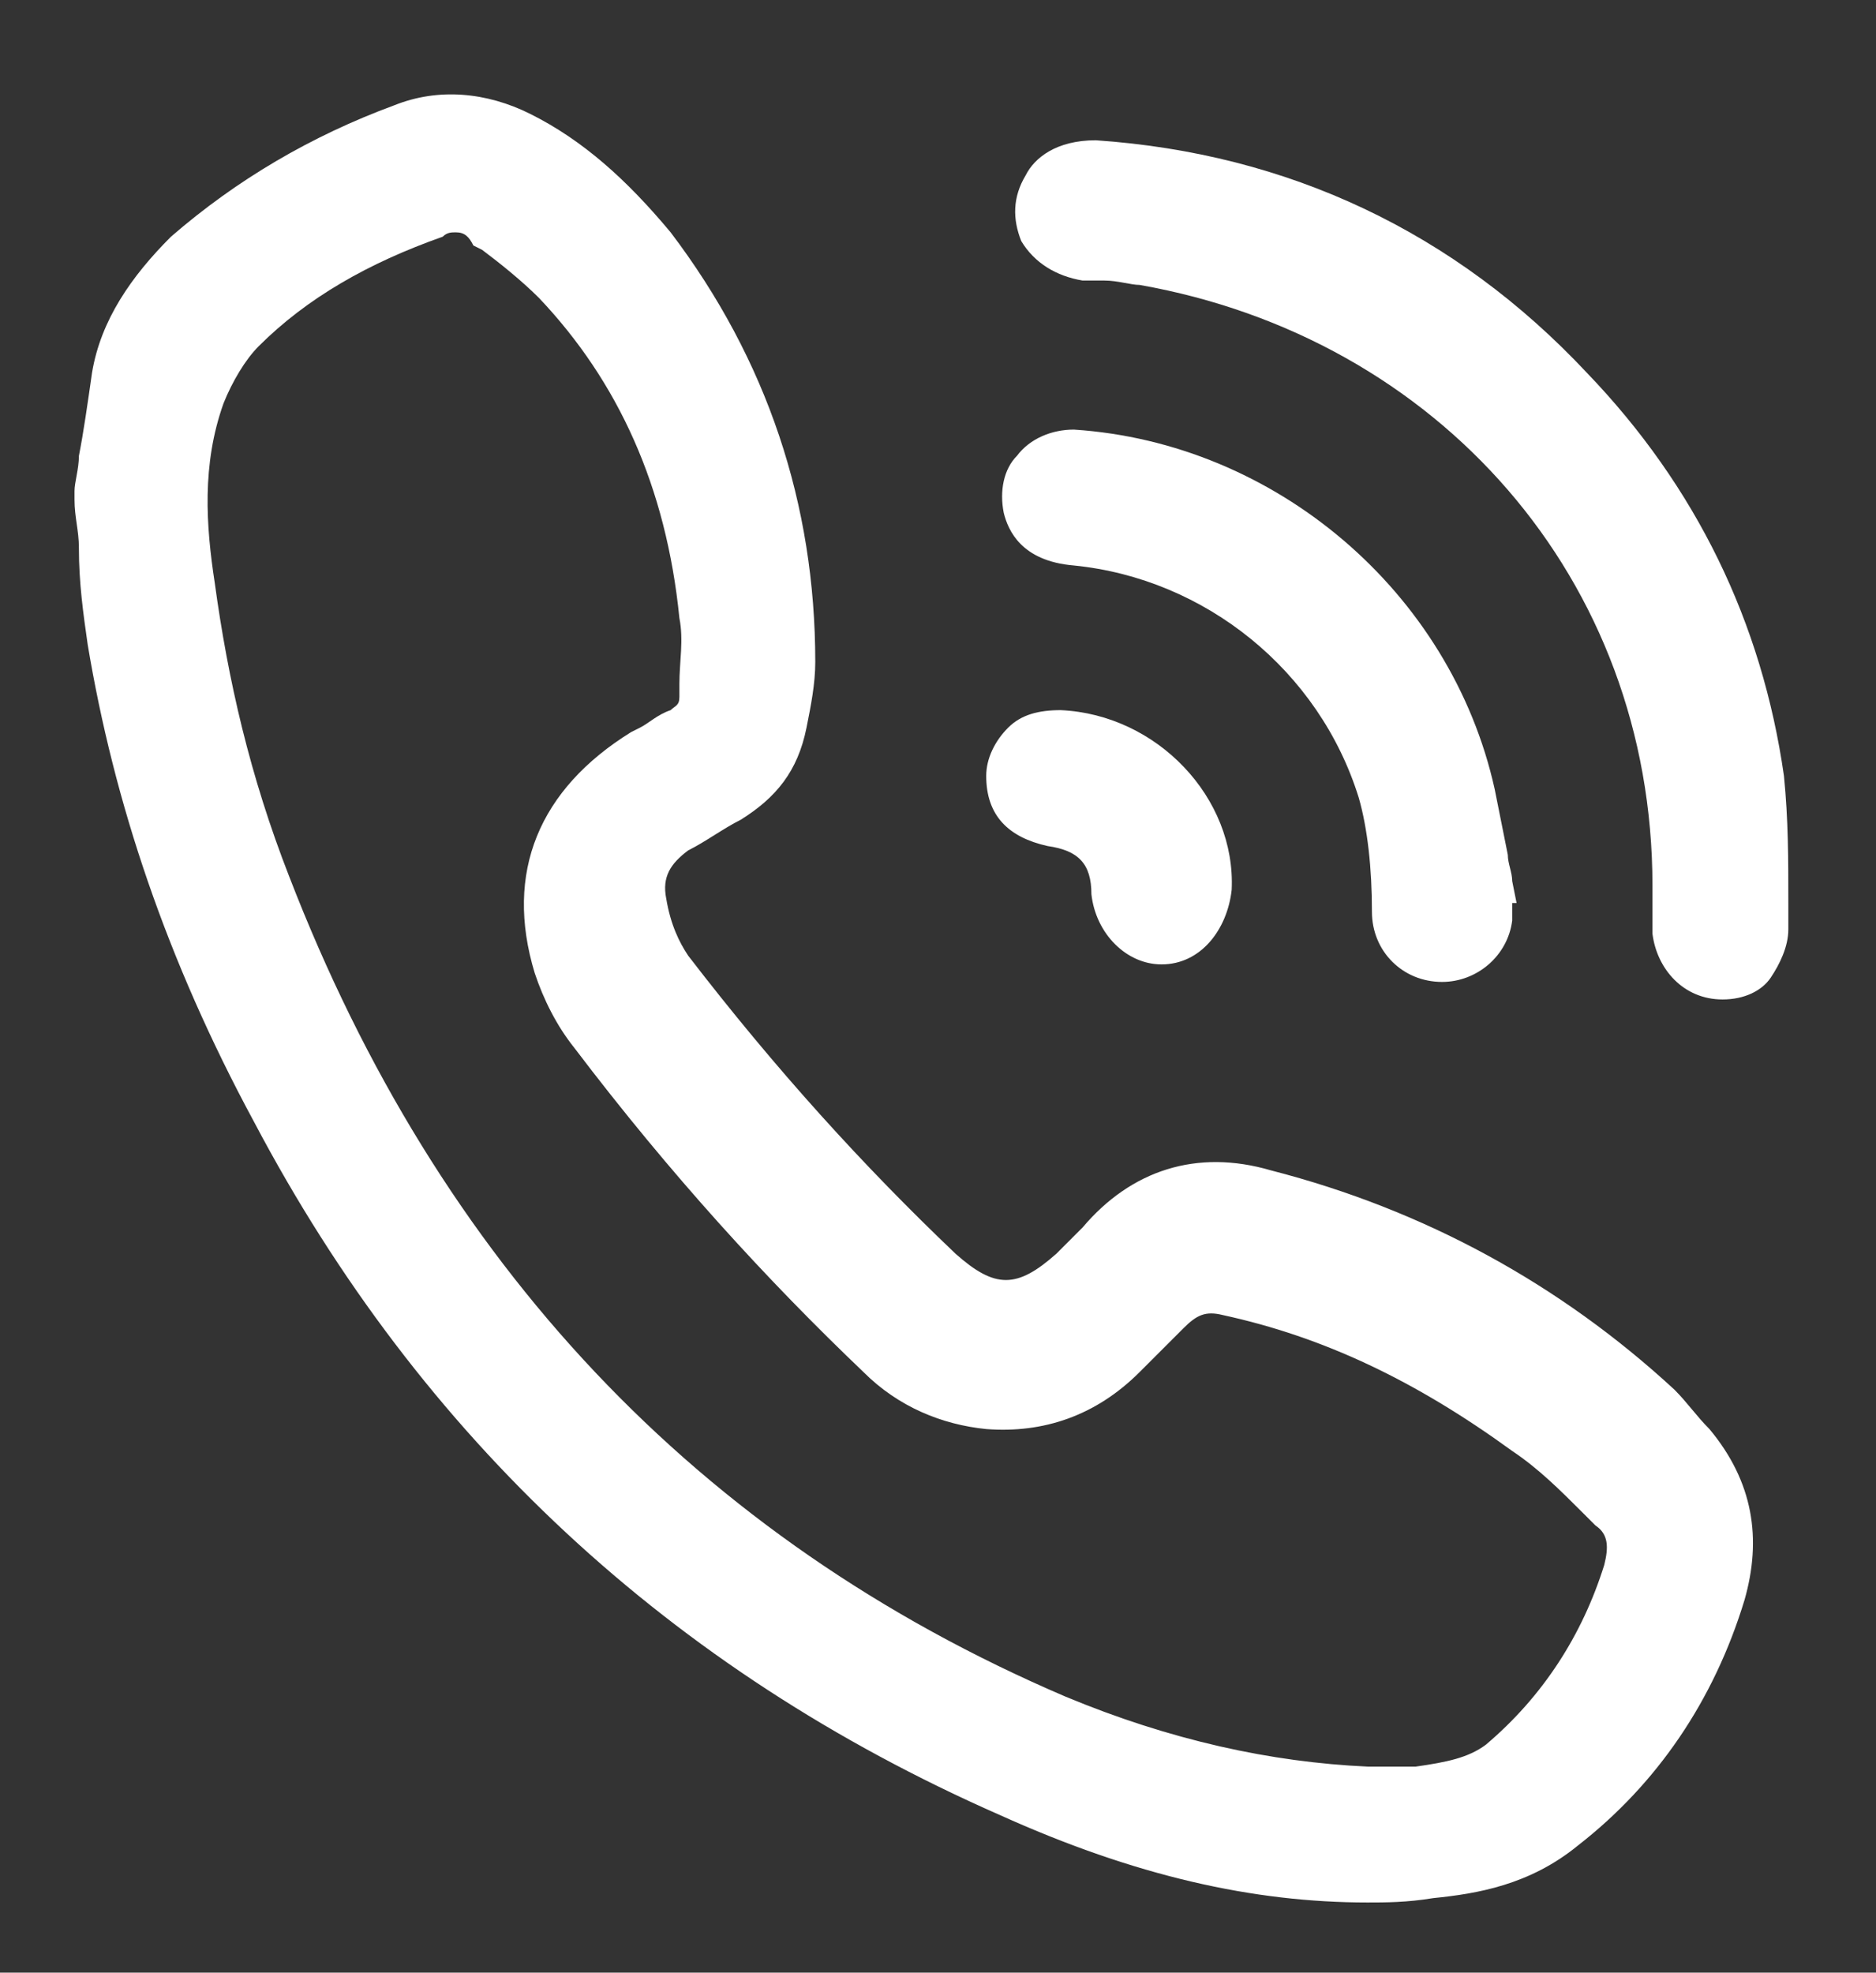 <?xml version="1.0" encoding="utf-8"?>
<!-- Generator: Adobe Illustrator 26.3.1, SVG Export Plug-In . SVG Version: 6.00 Build 0)  -->
<svg version="1.1" id="Capa_1" xmlns="http://www.w3.org/2000/svg" xmlns:xlink="http://www.w3.org/1999/xlink" x="0px" y="0px"
	 viewBox="0 0 42.8 45" style="enable-background:new 0 0 42.8 45;" xml:space="preserve">
<rect x="0" y="0" width="42.8" height="45" fill="#333333" stroke="none"/>
<style type="text/css">
	.st0{fill:#FFFFFF;}
</style>
<g id="ZWNBti.tif_00000182490662026984835270000007614010306700276898_">
	<g>
		<path class="st0" d="M2.2,11.5c0.1-0.9,0.2-1.9,0.4-2.9c0.2-1.1,0.8-2,1.7-2.8c1.4-1.3,3.1-2.2,4.9-2.9c0.9-0.3,1.8-0.2,2.7,0.2
			c1.2,0.6,2.2,1.5,3,2.6c2.1,2.8,3.2,6,3.2,9.5c0,0.5-0.1,1-0.2,1.4c-0.2,0.7-0.6,1.3-1.3,1.6c-0.4,0.2-0.8,0.5-1.2,0.7
			c-0.6,0.4-0.9,1-0.8,1.6c0.1,0.5,0.3,1.1,0.6,1.5c1.9,2.4,3.9,4.8,6.1,6.9c1.1,1,1.9,1,3,0c0.2-0.2,0.4-0.4,0.6-0.6
			c1-1.2,2.4-1.5,3.8-1.2c3.4,0.9,6.4,2.5,8.9,4.9c0.3,0.3,0.5,0.6,0.8,0.9c0.8,1,1,2.1,0.6,3.4c-0.7,2.2-1.9,4-3.6,5.4
			c-0.9,0.7-1.9,1-3,1.1C29.2,43.2,26,42.3,23,41c-7.4-3.2-13-8.4-16.8-15.6C4.4,22,3.1,18.5,2.5,14.7C2.4,13.7,2.3,12.7,2.2,11.5z
			 M31.3,40.8c0.3,0,0.7,0,1.1-0.1c0.7-0.1,1.4-0.2,1.9-0.7c1.4-1.2,2.3-2.6,2.9-4.4c0.2-0.6,0.1-1.1-0.3-1.5
			c-0.6-0.6-1.2-1.3-2-1.8c-2-1.5-4.2-2.7-6.8-3.2c-0.5-0.1-1,0-1.4,0.4c-0.3,0.3-0.6,0.7-1,1c-0.9,0.8-1.9,1.3-3.1,1.2
			c-1-0.1-1.8-0.5-2.5-1.2c-2.4-2.2-4.6-4.7-6.6-7.3c-0.3-0.5-0.6-1-0.8-1.6c-0.6-2.1,0.1-3.8,1.9-4.9c0.3-0.2,0.5-0.3,0.8-0.4
			c0.3-0.1,0.5-0.4,0.5-0.7c0-0.6,0.1-1.3,0-1.9c-0.3-2.9-1.4-5.5-3.3-7.6c-0.5-0.5-1-0.9-1.5-1.3c-0.3-0.2-0.7-0.3-1.1-0.1
			C8.3,5.5,6.8,6.3,5.5,7.6C5.2,8,4.9,8.5,4.7,9c-0.5,1.4-0.4,2.9-0.2,4.3c0.3,2.4,0.9,4.6,1.8,6.9c3.4,8.8,9.2,15.2,17.9,19
			C26.4,40.1,28.7,40.8,31.3,40.8z"/>
		<path class="st0" d="M31.2,43.4c-2.6,0-5.3-0.6-8.4-2c-7.5-3.3-13.2-8.6-17-15.8c-2-3.7-3.2-7.3-3.8-10.9
			c-0.1-0.7-0.2-1.4-0.2-2.2c0-0.4-0.1-0.7-0.1-1.1l0-0.1l0-0.1c0-0.2,0.1-0.5,0.1-0.8C1.9,9.9,2,9.2,2.1,8.5C2.3,7.3,3,6.3,3.9,5.4
			c1.5-1.3,3.2-2.3,5.1-3c1-0.4,2.1-0.3,3.1,0.2c1.2,0.6,2.2,1.5,3.2,2.7c2.2,2.9,3.3,6.2,3.3,9.8c0,0.5-0.1,1-0.2,1.5
			c-0.2,1-0.7,1.6-1.5,2.1c-0.4,0.2-0.8,0.5-1.2,0.7c-0.4,0.3-0.6,0.6-0.5,1.1c0.1,0.6,0.3,1,0.5,1.3c2,2.6,4,4.8,6.1,6.8
			c0.9,0.8,1.4,0.8,2.3,0c0.2-0.2,0.4-0.4,0.6-0.6c1.1-1.3,2.6-1.8,4.3-1.3c3.5,0.9,6.6,2.6,9.2,5c0.3,0.3,0.5,0.6,0.8,0.9
			c1,1.2,1.2,2.5,0.8,3.9c-0.7,2.3-2,4.2-3.8,5.6c-1.1,0.9-2.3,1.1-3.3,1.2C32.1,43.4,31.6,43.4,31.2,43.4z M2.7,11.5
			c0,0.4,0.1,0.7,0.1,1.1C2.8,13.3,2.9,14,3,14.6c0.6,3.5,1.7,7,3.7,10.6c3.7,7,9.3,12.2,16.5,15.4c3.4,1.5,6.3,2.1,9.2,1.8
			c1.2-0.1,2.1-0.4,2.7-1c1.6-1.4,2.8-3.1,3.5-5.2c0.3-1.1,0.2-2-0.6-2.9c-0.3-0.3-0.5-0.6-0.7-0.8c-2.5-2.3-5.4-3.9-8.7-4.8
			c-1.4-0.3-2.5,0-3.3,1c-0.2,0.2-0.4,0.4-0.6,0.6c-1.2,1.2-2.4,1.2-3.7,0.1c-2.2-2-4.2-4.3-6.2-6.9c-0.3-0.4-0.6-1-0.7-1.7
			c-0.2-0.9,0.2-1.7,1-2.2c0.4-0.2,0.8-0.5,1.2-0.7c0.6-0.3,0.9-0.7,1-1.3c0.1-0.5,0.2-0.9,0.2-1.3c0-3.4-1-6.5-3.1-9.2
			c-0.9-1.1-1.8-1.9-2.8-2.4c-0.8-0.4-1.5-0.4-2.3-0.2C7.6,4,6,4.9,4.6,6.2C3.8,6.9,3.3,7.7,3.1,8.7C3,9.4,2.9,10.1,2.8,10.7
			C2.7,11,2.7,11.2,2.7,11.5z M31.3,41.3L31.3,41.3c-2.4,0-4.8-0.6-7.3-1.7C15.4,36,9.2,29.5,5.8,20.4c-0.9-2.5-1.5-4.7-1.8-7
			c-0.2-1.4-0.3-3,0.2-4.6c0.2-0.6,0.6-1.2,1-1.6C6.4,6,7.9,5.1,9.8,4.4c0.6-0.2,1.1-0.1,1.5,0.2l0.2,0.1C12,5.1,12.5,5.5,13,6
			c1.9,2.1,3.1,4.7,3.5,7.9c0.1,0.6,0,1.1,0,1.7l0,0.3c0,0.5-0.3,0.9-0.8,1.2c-0.2,0.1-0.4,0.2-0.6,0.3l-0.2,0.1
			c-1.7,1-2.3,2.5-1.7,4.3c0.2,0.5,0.4,1,0.7,1.4c2.2,2.8,4.3,5.2,6.5,7.2c0.7,0.7,1.4,1,2.2,1.1c1,0.1,1.9-0.3,2.8-1.1
			c0.3-0.2,0.5-0.5,0.7-0.8l0.2-0.2c0.5-0.5,1.1-0.7,1.8-0.5c2.4,0.5,4.7,1.6,6.9,3.3c0.6,0.5,1.2,1,1.7,1.5l0.3,0.3
			c0.5,0.5,0.7,1.2,0.5,2c-0.6,1.8-1.6,3.3-3,4.6c-0.7,0.6-1.5,0.7-2.2,0.8c-0.3,0-0.6,0-0.8,0L31.3,41.3z M10.4,5.3
			c-0.1,0-0.2,0-0.3,0.1C8.4,6,7,6.8,5.9,7.9C5.6,8.2,5.3,8.7,5.1,9.2c-0.5,1.4-0.4,2.8-0.2,4.1c0.3,2.2,0.8,4.4,1.7,6.7
			c3.4,8.8,9.3,15.1,17.7,18.7c2.4,1,4.7,1.5,6.9,1.6l0.3,0c0.2,0,0.5,0,0.8,0c0.7-0.1,1.2-0.2,1.6-0.5c1.3-1.1,2.2-2.5,2.7-4.1
			c0.1-0.4,0.1-0.7-0.2-0.9l-0.3-0.3c-0.5-0.5-1-1-1.6-1.4c-2.2-1.6-4.3-2.6-6.6-3.1c-0.4-0.1-0.6,0-0.9,0.3l-0.2,0.2
			c-0.3,0.3-0.5,0.5-0.8,0.8c-1,1-2.2,1.4-3.5,1.3c-1-0.1-2-0.5-2.8-1.3c-2.2-2.1-4.4-4.5-6.6-7.4c-0.4-0.5-0.7-1.1-0.9-1.7
			c-0.7-2.3,0.1-4.2,2.2-5.5l0.2-0.1c0.2-0.1,0.4-0.3,0.7-0.4c0.1-0.1,0.2-0.1,0.2-0.3l0-0.3c0-0.5,0.1-1,0-1.5
			c-0.3-3-1.4-5.4-3.2-7.3c-0.4-0.4-0.9-0.8-1.3-1.1l-0.2-0.1C10.7,5.4,10.6,5.3,10.4,5.3z"/>
	</g>
	<g>
		<path class="st0" d="M38.3,20.1C38.2,13,33.1,7.2,26.1,6.1C25.7,6,25.3,6,24.8,5.9c-0.9-0.1-1.4-0.9-1-1.6
			c0.2-0.4,0.6-0.5,1.1-0.5c4.3,0.3,7.9,2,10.9,5.1c2.4,2.5,3.9,5.5,4.3,9c0.2,1.1,0.1,2.3,0.1,3.4c0,0.6-0.5,1-1.1,1
			c-0.6,0-1-0.4-1-1C38.2,20.8,38.3,20.5,38.3,20.1z"/>
		<path class="st0" d="M39.3,22.8C39.3,22.8,39.3,22.8,39.3,22.8c-0.9,0-1.5-0.7-1.6-1.5c0-0.3,0-0.5,0-0.8l0-0.3
			C37.7,13.2,32.8,7.7,26,6.5c-0.2,0-0.5-0.1-0.8-0.1c-0.2,0-0.3,0-0.5,0c-0.6-0.1-1.1-0.4-1.4-0.9c-0.2-0.5-0.2-1,0.1-1.5
			c0.2-0.4,0.7-0.8,1.6-0.8c4.4,0.3,8.2,2.1,11.2,5.3c2.5,2.6,4,5.7,4.5,9.2c0.1,1,0.1,1.9,0.1,2.9v0.6c0,0.4-0.2,0.8-0.4,1.1
			C40.2,22.6,39.8,22.8,39.3,22.8z M24.9,4.3c-0.3,0-0.4,0.1-0.5,0.3c-0.1,0.2-0.1,0.4,0,0.5c0.1,0.2,0.3,0.3,0.6,0.4
			c0.1,0,0.3,0,0.4,0c0.3,0,0.6,0,0.8,0.1c7.3,1.2,12.5,7.2,12.6,14.5l0,0.3c0,0.3,0,0.5,0,0.8c0,0.3,0.2,0.6,0.5,0.6
			c0.2,0,0.3,0,0.4-0.1c0.1-0.1,0.1-0.2,0.1-0.4v-0.6c0-0.9,0-1.8-0.1-2.7c-0.5-3.3-1.9-6.3-4.2-8.7c-2.9-3-6.4-4.7-10.6-5
			C24.9,4.3,24.9,4.3,24.9,4.3z"/>
	</g>
	<g>
		<path class="st0" d="M34,20.1c0,0.3,0,0.5,0,0.8c0,0.6-0.5,1.1-1.1,1.1c-0.6,0-1.1-0.5-1.1-1.1c0-1-0.1-1.9-0.4-2.8
			c-1-3.1-3.7-5.3-6.9-5.6c-0.7-0.1-1.1-0.3-1.2-0.9c-0.2-0.7,0.4-1.3,1.2-1.3c4.4,0.3,8.2,3.5,9.2,7.8C33.8,18.7,33.9,19.4,34,20.1
			C34,20.1,34,20.1,34,20.1z"/>
		<path class="st0" d="M32.9,22.4C32.9,22.4,32.9,22.4,32.9,22.4c-0.9,0-1.6-0.7-1.6-1.6c0-1-0.1-1.9-0.3-2.6
			c-0.9-2.9-3.5-5-6.5-5.3c-1.2-0.1-1.5-0.8-1.6-1.2c-0.1-0.5,0-1,0.3-1.3c0.3-0.4,0.8-0.6,1.3-0.6c4.6,0.3,8.6,3.7,9.6,8.2
			c0.1,0.5,0.2,1,0.3,1.5c0,0.2,0.1,0.4,0.1,0.6l0.1,0.5l-0.1,0c0,0.1,0,0.2,0,0.4C34.4,21.8,33.7,22.4,32.9,22.4z M24.4,10.7
			c-0.2,0-0.4,0.1-0.5,0.2c-0.1,0.1-0.2,0.3-0.1,0.5c0,0.1,0.1,0.4,0.7,0.5c3.4,0.3,6.3,2.6,7.4,6c0.3,0.9,0.4,1.8,0.4,3
			c0,0.4,0.2,0.6,0.6,0.6c0.3,0,0.5-0.2,0.6-0.6c0-0.2,0-0.3,0-0.5l0-0.7c0-0.1,0-0.1,0-0.2c-0.1-0.5-0.1-0.9-0.2-1.4
			C32.2,14,28.6,11,24.4,10.7C24.5,10.7,24.4,10.7,24.4,10.7z"/>
	</g>
	<g>
		<path class="st0" d="M27.6,20.3c0,0.7-0.4,1.2-1.1,1.2c-0.6,0-1-0.5-1.1-1.1c-0.1-1-0.5-1.4-1.4-1.6c-0.7-0.1-1-0.5-1-1.1
			c0-0.6,0.5-1.1,1.1-1.1C26,16.7,27.6,18.4,27.6,20.3z"/>
		<path class="st0" d="M26.5,22c-0.8,0-1.5-0.7-1.6-1.6c0-0.7-0.3-1-1-1.1c-0.9-0.2-1.4-0.7-1.4-1.6c0-0.4,0.2-0.8,0.5-1.1
			c0.3-0.3,0.7-0.4,1.2-0.4c2.2,0.1,4,2,3.9,4.1v0C28,21.2,27.4,22,26.5,22C26.5,22,26.5,22,26.5,22z M24,17.1
			c-0.2,0-0.3,0.1-0.4,0.2c-0.1,0.1-0.2,0.3-0.2,0.4c0,0.2,0,0.5,0.6,0.6c1.2,0.2,1.8,0.8,1.8,2c0,0.3,0.2,0.7,0.6,0.7c0,0,0,0,0,0
			c0.4,0,0.6-0.4,0.6-0.7C27.1,18.6,25.7,17.2,24,17.1C24.1,17.1,24,17.1,24,17.1z"/>
	</g>
</g>
</svg>
